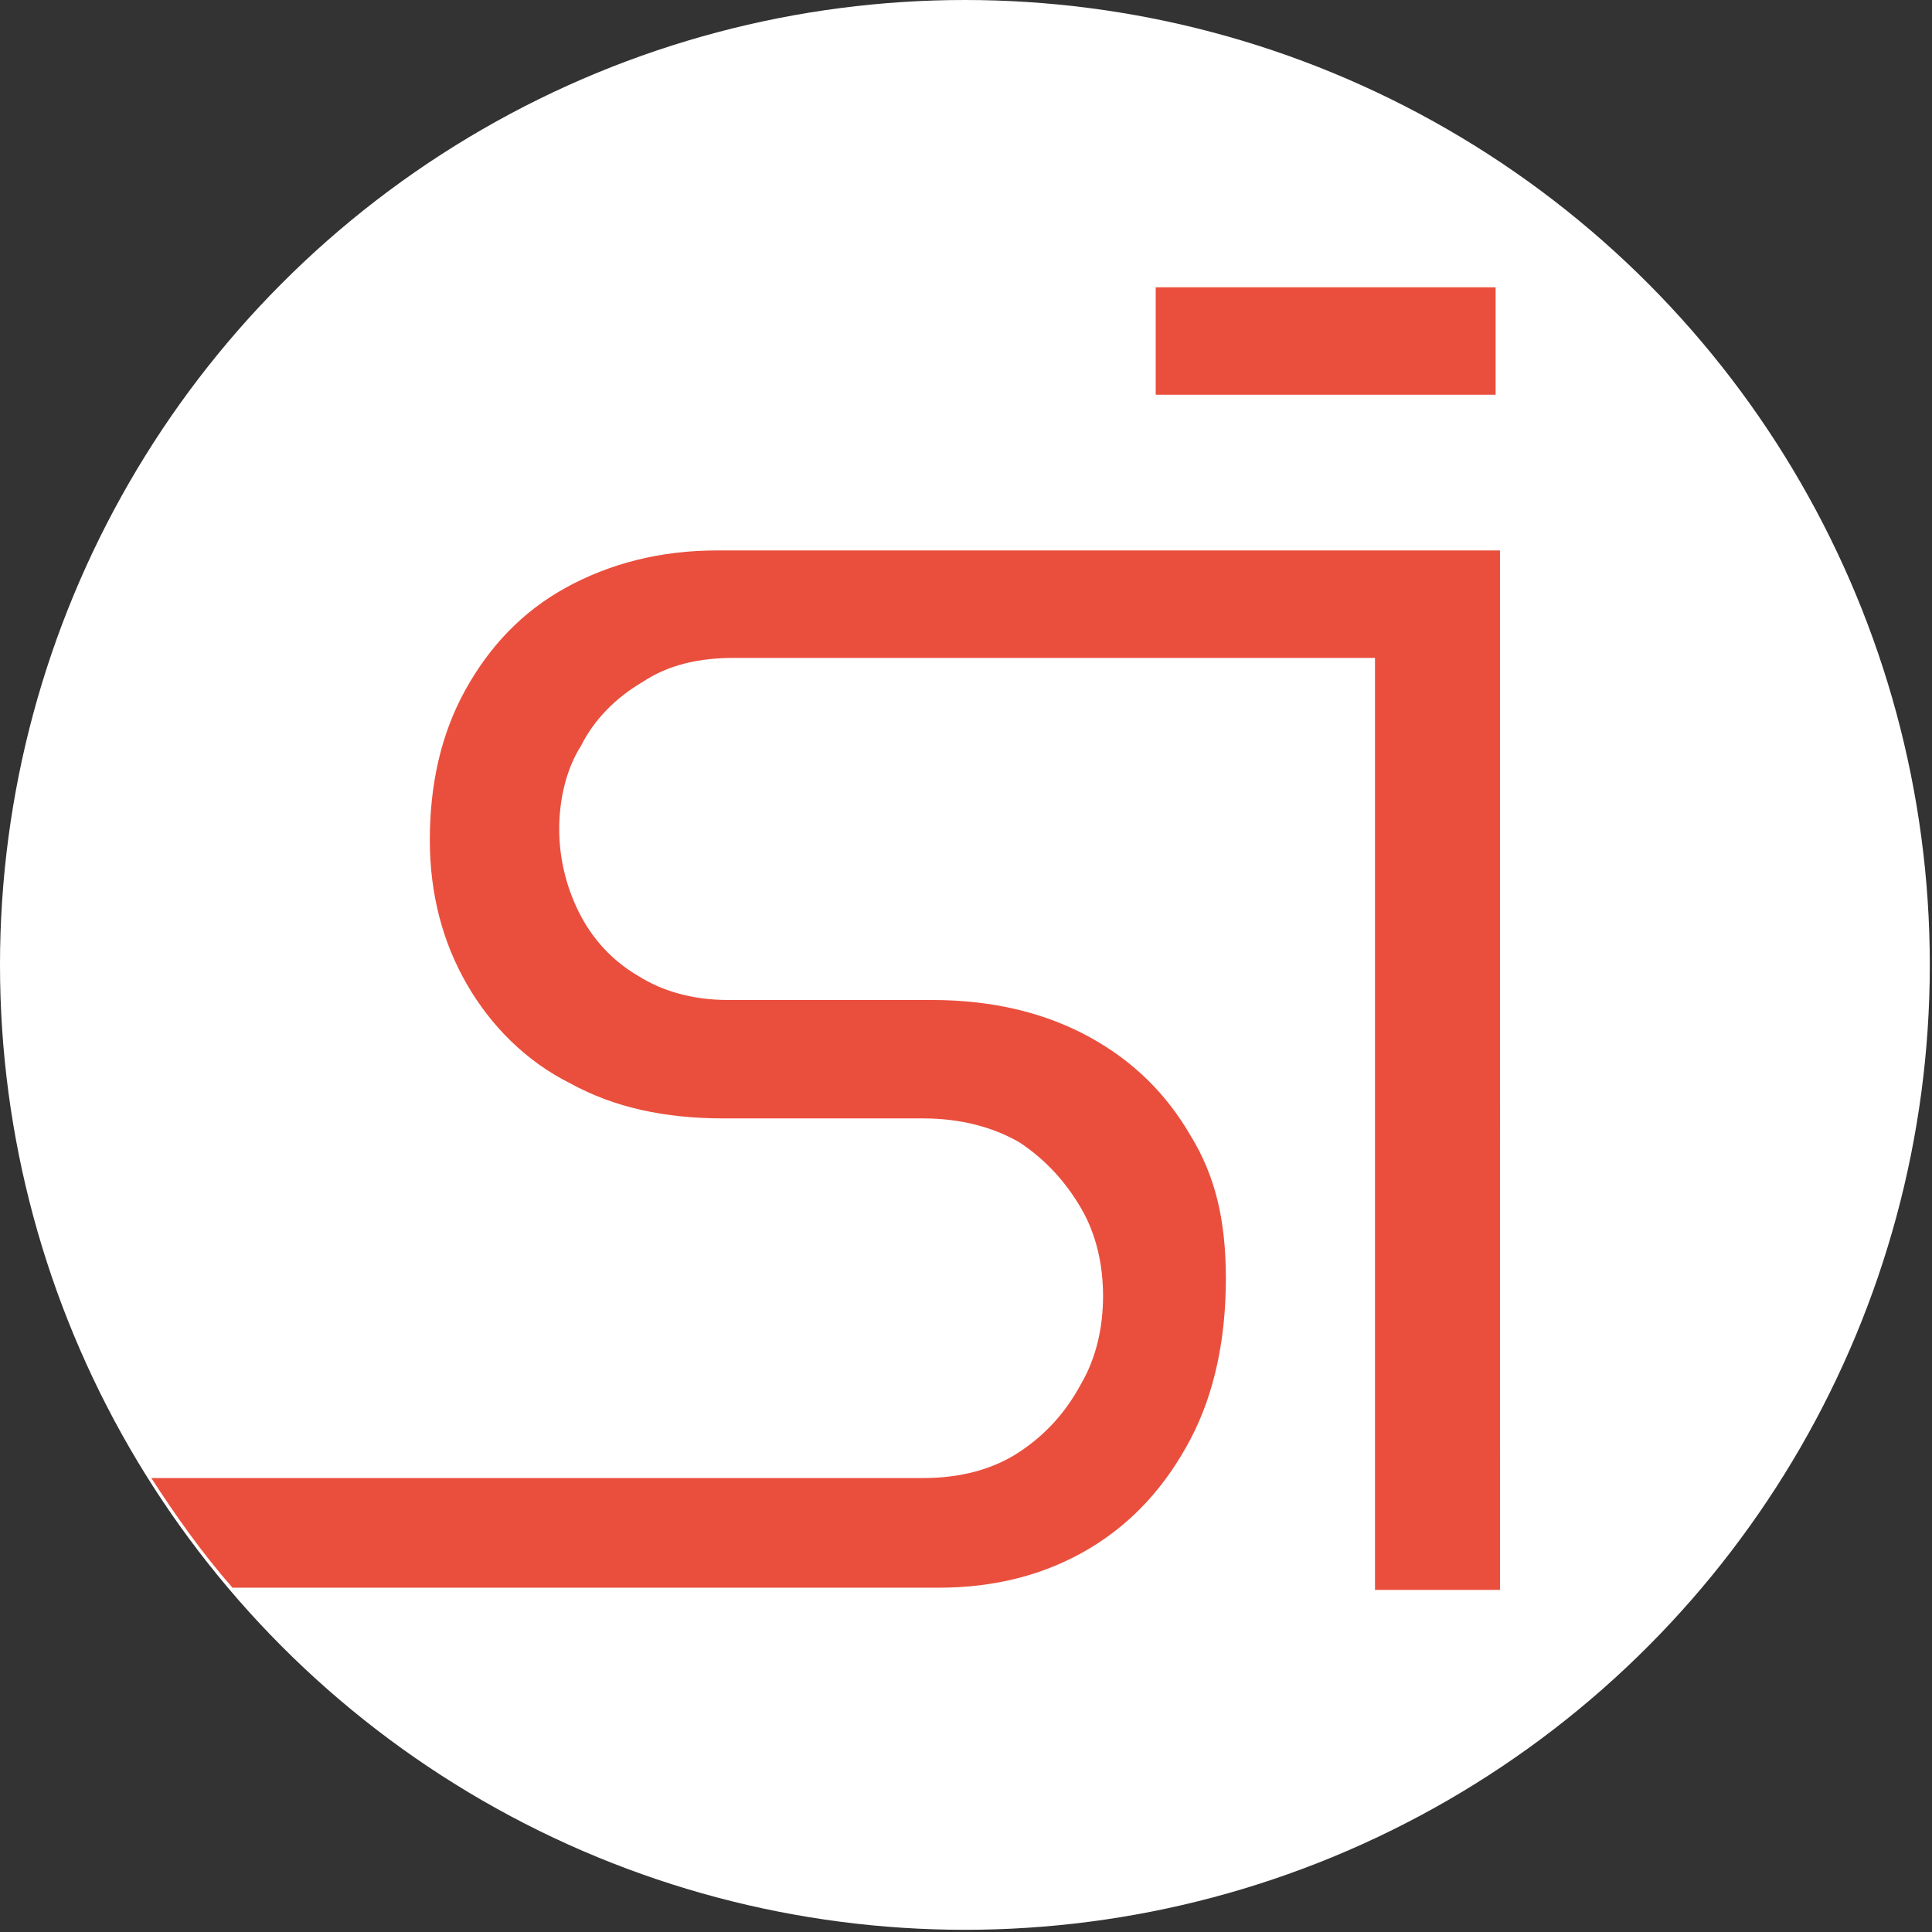 <svg xmlns="http://www.w3.org/2000/svg" id="Capa_2" data-name="Capa 2" viewBox="0 0 88.1 88.1"><rect x="0" y="0" width="88.1" height="88.1" fill="#333333" stroke="none"/><defs><style>      .cls-1 {        fill: none;      }      .cls-1, .cls-2, .cls-3 {        stroke-width: 0px;      }      .cls-2 {        fill: #ea4f3d;      }      .cls-3 {        fill: #fff;      }    </style></defs><g id="Capa_1-2" data-name="Capa 1-2"><g><circle class="cls-3" cx="44" cy="44" r="44"></circle><g><polygon class="cls-2" points="68.2 18 68.2 13.1 52.7 13.1 52.7 18 61.8 18 68.2 18"></polygon><path class="cls-2" d="M68.2,25.1h-35.5c-2.6,0-4.9.6-6.9,1.7-2,1.1-3.5,2.7-4.6,4.7-1.1,2-1.6,4.3-1.6,6.8s.6,4.7,1.7,6.6c1.1,1.9,2.7,3.5,4.7,4.5,2,1.1,4.3,1.6,7,1.6h9.1c1.7,0,3.2.4,4.4,1.1,1.2.8,2.1,1.8,2.8,3,.7,1.2,1,2.6,1,4s-.3,2.8-1,4c-.7,1.3-1.6,2.3-2.8,3.1-1.2.8-2.7,1.2-4.4,1.2H6.9c1.1,1.7,2.3,3.4,3.7,5h32.2c2.6,0,4.9-.6,6.9-1.8,2-1.2,3.5-2.9,4.6-5,1.1-2.1,1.6-4.6,1.6-7.3s-.5-4.7-1.6-6.5c-1.1-1.9-2.6-3.4-4.6-4.5-2-1.1-4.4-1.7-7.2-1.7h-9.3c-1.6,0-3-.4-4.1-1.1-1.2-.7-2.1-1.7-2.7-2.9-.6-1.2-.9-2.5-.9-3.8s.3-2.7,1-3.8c.6-1.2,1.6-2.2,2.8-2.9,1.2-.8,2.6-1.1,4.2-1.1h29.2v42.5h5.7v-5.9h0V30.5s0-5.4,0-5.4h0Z"></path></g><circle class="cls-1" cx="44" cy="44" r="44"></circle></g></g></svg>